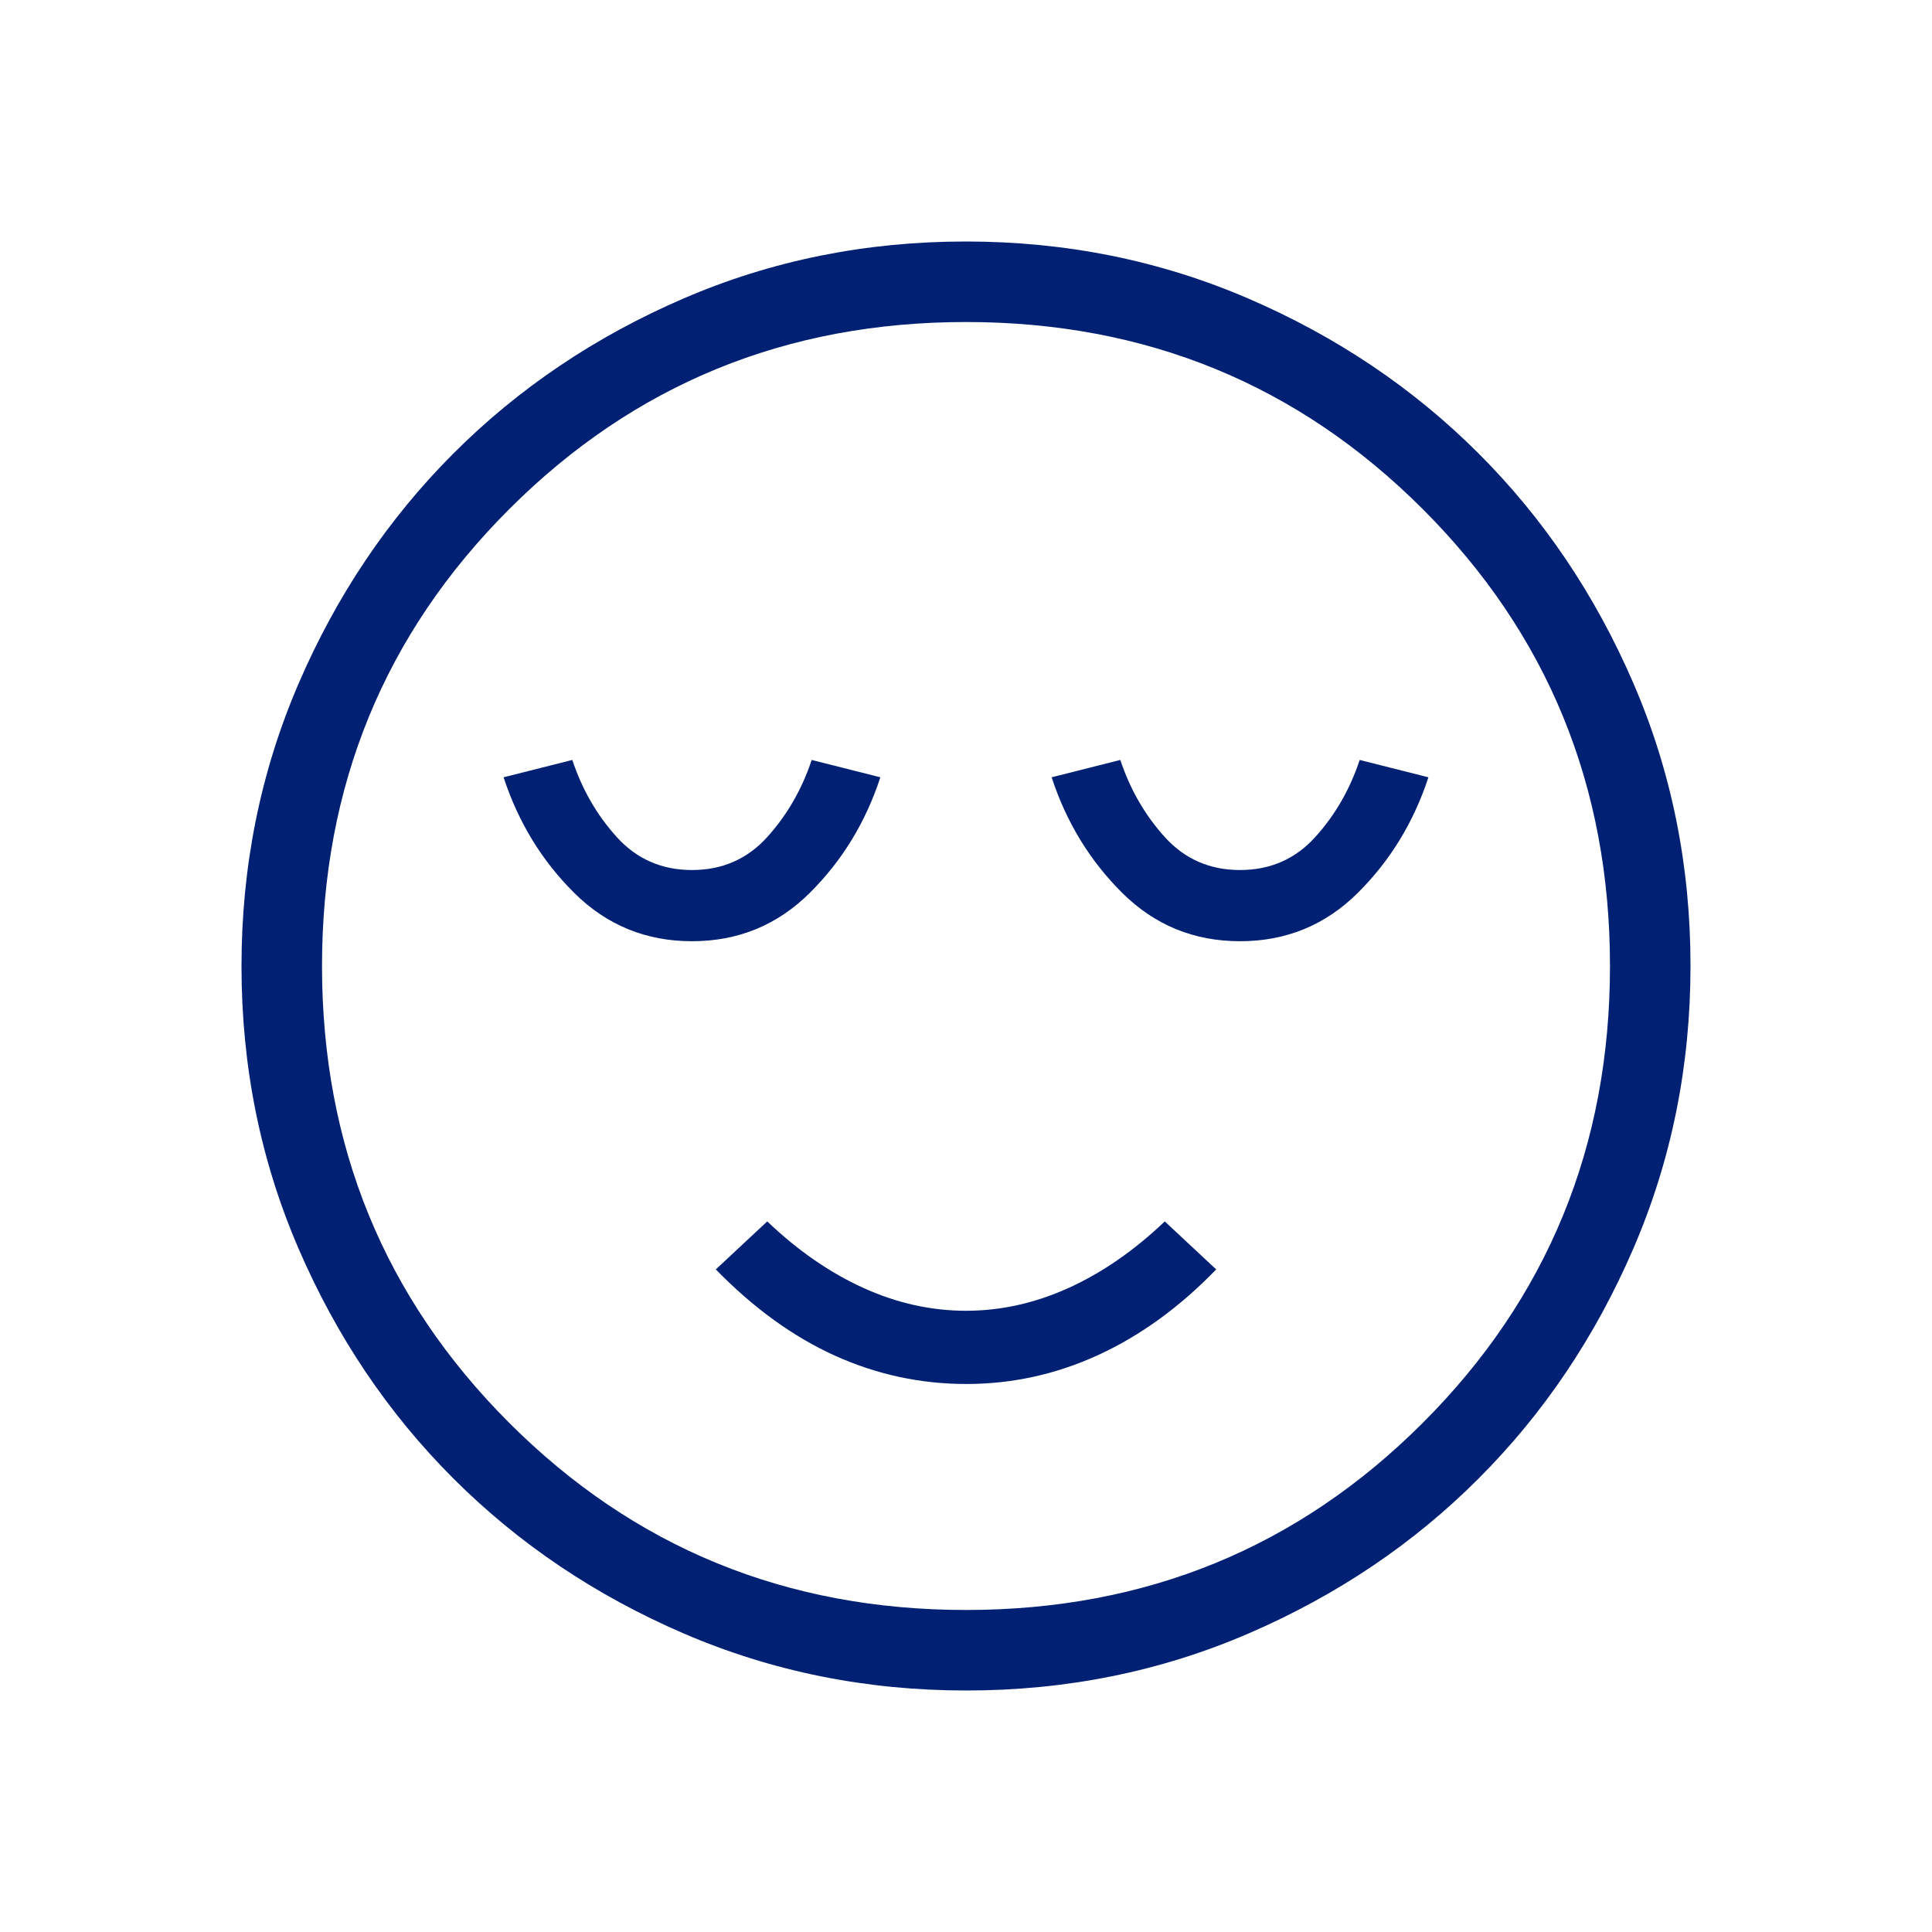 <svg width="40" height="40" viewBox="0 0 40 40" fill="none" xmlns="http://www.w3.org/2000/svg">
<mask id="mask0_2519_1715" style="mask-type:alpha" maskUnits="userSpaceOnUse" x="0" y="0" width="40" height="40">
<rect width="40" height="40" fill="#D9D9D9"/>
</mask>
<g mask="url(#mask0_2519_1715)">
<path d="M14.327 19.487C15.28 19.487 16.092 19.154 16.763 18.489C17.434 17.823 17.922 17.025 18.227 16.093L16.805 15.734C16.602 16.345 16.294 16.878 15.883 17.332C15.472 17.786 14.953 18.013 14.327 18.013C13.701 18.013 13.182 17.786 12.771 17.332C12.359 16.878 12.052 16.345 11.849 15.734L10.426 16.093C10.732 17.025 11.22 17.823 11.891 18.489C12.562 19.154 13.374 19.487 14.327 19.487ZM20.009 28.654C20.958 28.654 21.869 28.453 22.74 28.053C23.612 27.652 24.425 27.062 25.18 26.282L24.115 25.288C23.483 25.891 22.819 26.35 22.125 26.665C21.431 26.98 20.722 27.138 20 27.138C19.278 27.138 18.569 26.98 17.875 26.665C17.181 26.35 16.517 25.891 15.885 25.288L14.82 26.282C15.603 27.084 16.426 27.679 17.29 28.069C18.154 28.459 19.06 28.654 20.009 28.654ZM25.673 19.487C26.626 19.487 27.438 19.154 28.109 18.489C28.78 17.823 29.268 17.025 29.574 16.093L28.151 15.734C27.948 16.345 27.641 16.878 27.229 17.332C26.818 17.786 26.299 18.013 25.673 18.013C25.047 18.013 24.529 17.786 24.117 17.332C23.706 16.878 23.398 16.345 23.195 15.734L21.773 16.093C22.078 17.025 22.566 17.823 23.237 18.489C23.908 19.154 24.72 19.487 25.673 19.487ZM20.005 35C17.931 35 15.981 34.606 14.155 33.819C12.329 33.032 10.741 31.964 9.39 30.614C8.039 29.265 6.97 27.678 6.182 25.853C5.394 24.029 5 22.08 5 20.005C5 17.931 5.394 15.981 6.181 14.155C6.968 12.329 8.036 10.741 9.386 9.39C10.735 8.039 12.322 6.97 14.147 6.182C15.971 5.394 17.92 5 19.995 5C22.069 5 24.019 5.394 25.845 6.181C27.671 6.968 29.259 8.036 30.61 9.386C31.961 10.735 33.03 12.322 33.818 14.147C34.606 15.971 35 17.92 35 19.995C35 22.069 34.606 24.019 33.819 25.845C33.032 27.671 31.964 29.259 30.614 30.61C29.265 31.961 27.678 33.03 25.853 33.818C24.029 34.606 22.08 35 20.005 35ZM20 33.333C23.722 33.333 26.875 32.042 29.458 29.458C32.042 26.875 33.333 23.722 33.333 20C33.333 16.278 32.042 13.125 29.458 10.542C26.875 7.958 23.722 6.667 20 6.667C16.278 6.667 13.125 7.958 10.542 10.542C7.958 13.125 6.667 16.278 6.667 20C6.667 23.722 7.958 26.875 10.542 29.458C13.125 32.042 16.278 33.333 20 33.333Z" fill="#002074"/>
</g>
</svg>
